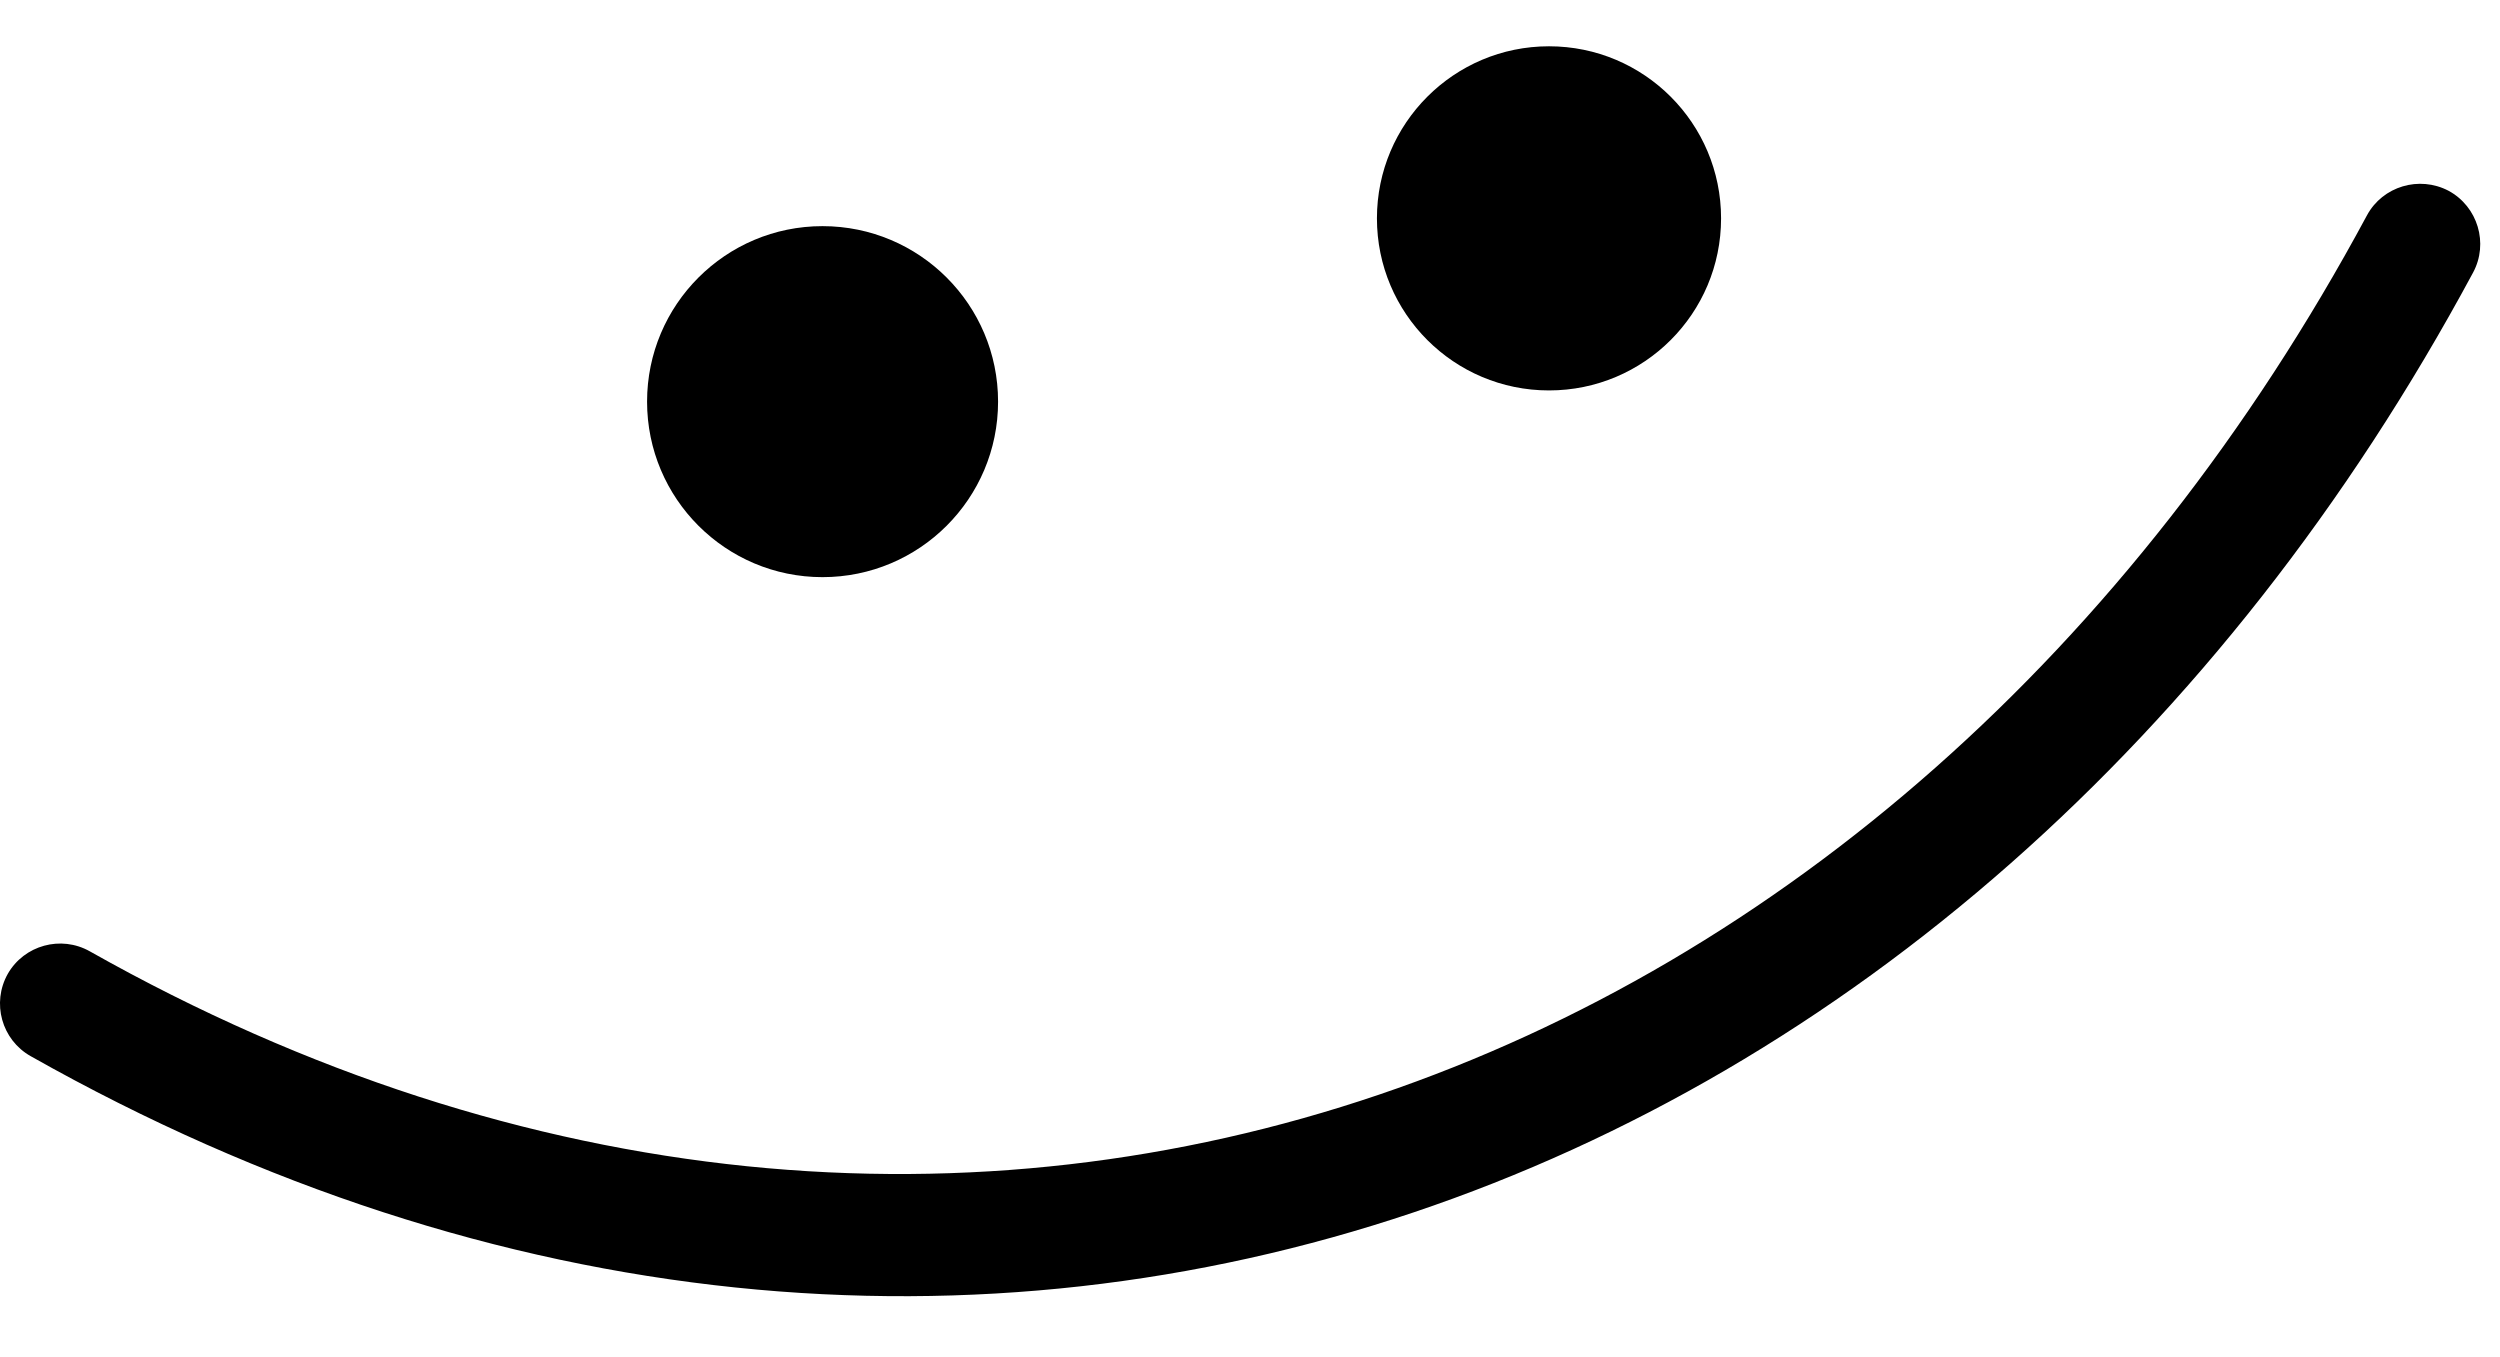 <svg width="35" height="19" viewBox="0 0 35 19" fill="none" xmlns="http://www.w3.org/2000/svg">
<path fill-rule="evenodd" clip-rule="evenodd" d="M33.138 3.014C26.569 15.229 13.446 20.195 1.258 13.319C0.853 13.09 0.338 13.233 0.109 13.634C-0.12 14.041 0.023 14.557 0.429 14.786C13.493 22.163 27.582 16.904 34.623 3.816C34.843 3.408 34.69 2.893 34.28 2.671C33.87 2.456 33.358 2.607 33.138 3.014Z" fill="black"/>
<path d="M11.515 8.08C12.873 8.08 13.973 6.98 13.973 5.623C13.973 4.266 12.873 3.166 11.515 3.166C10.159 3.166 9.059 4.266 9.059 5.623C9.059 6.98 10.159 8.08 11.515 8.08Z" fill="black"/>
<path d="M21.686 5.466C23.017 5.466 24.095 4.388 24.095 3.057C24.095 1.727 23.017 0.648 21.686 0.648C20.356 0.648 19.277 1.727 19.277 3.057C19.277 4.388 20.356 5.466 21.686 5.466Z" fill="black"/>
</svg>
